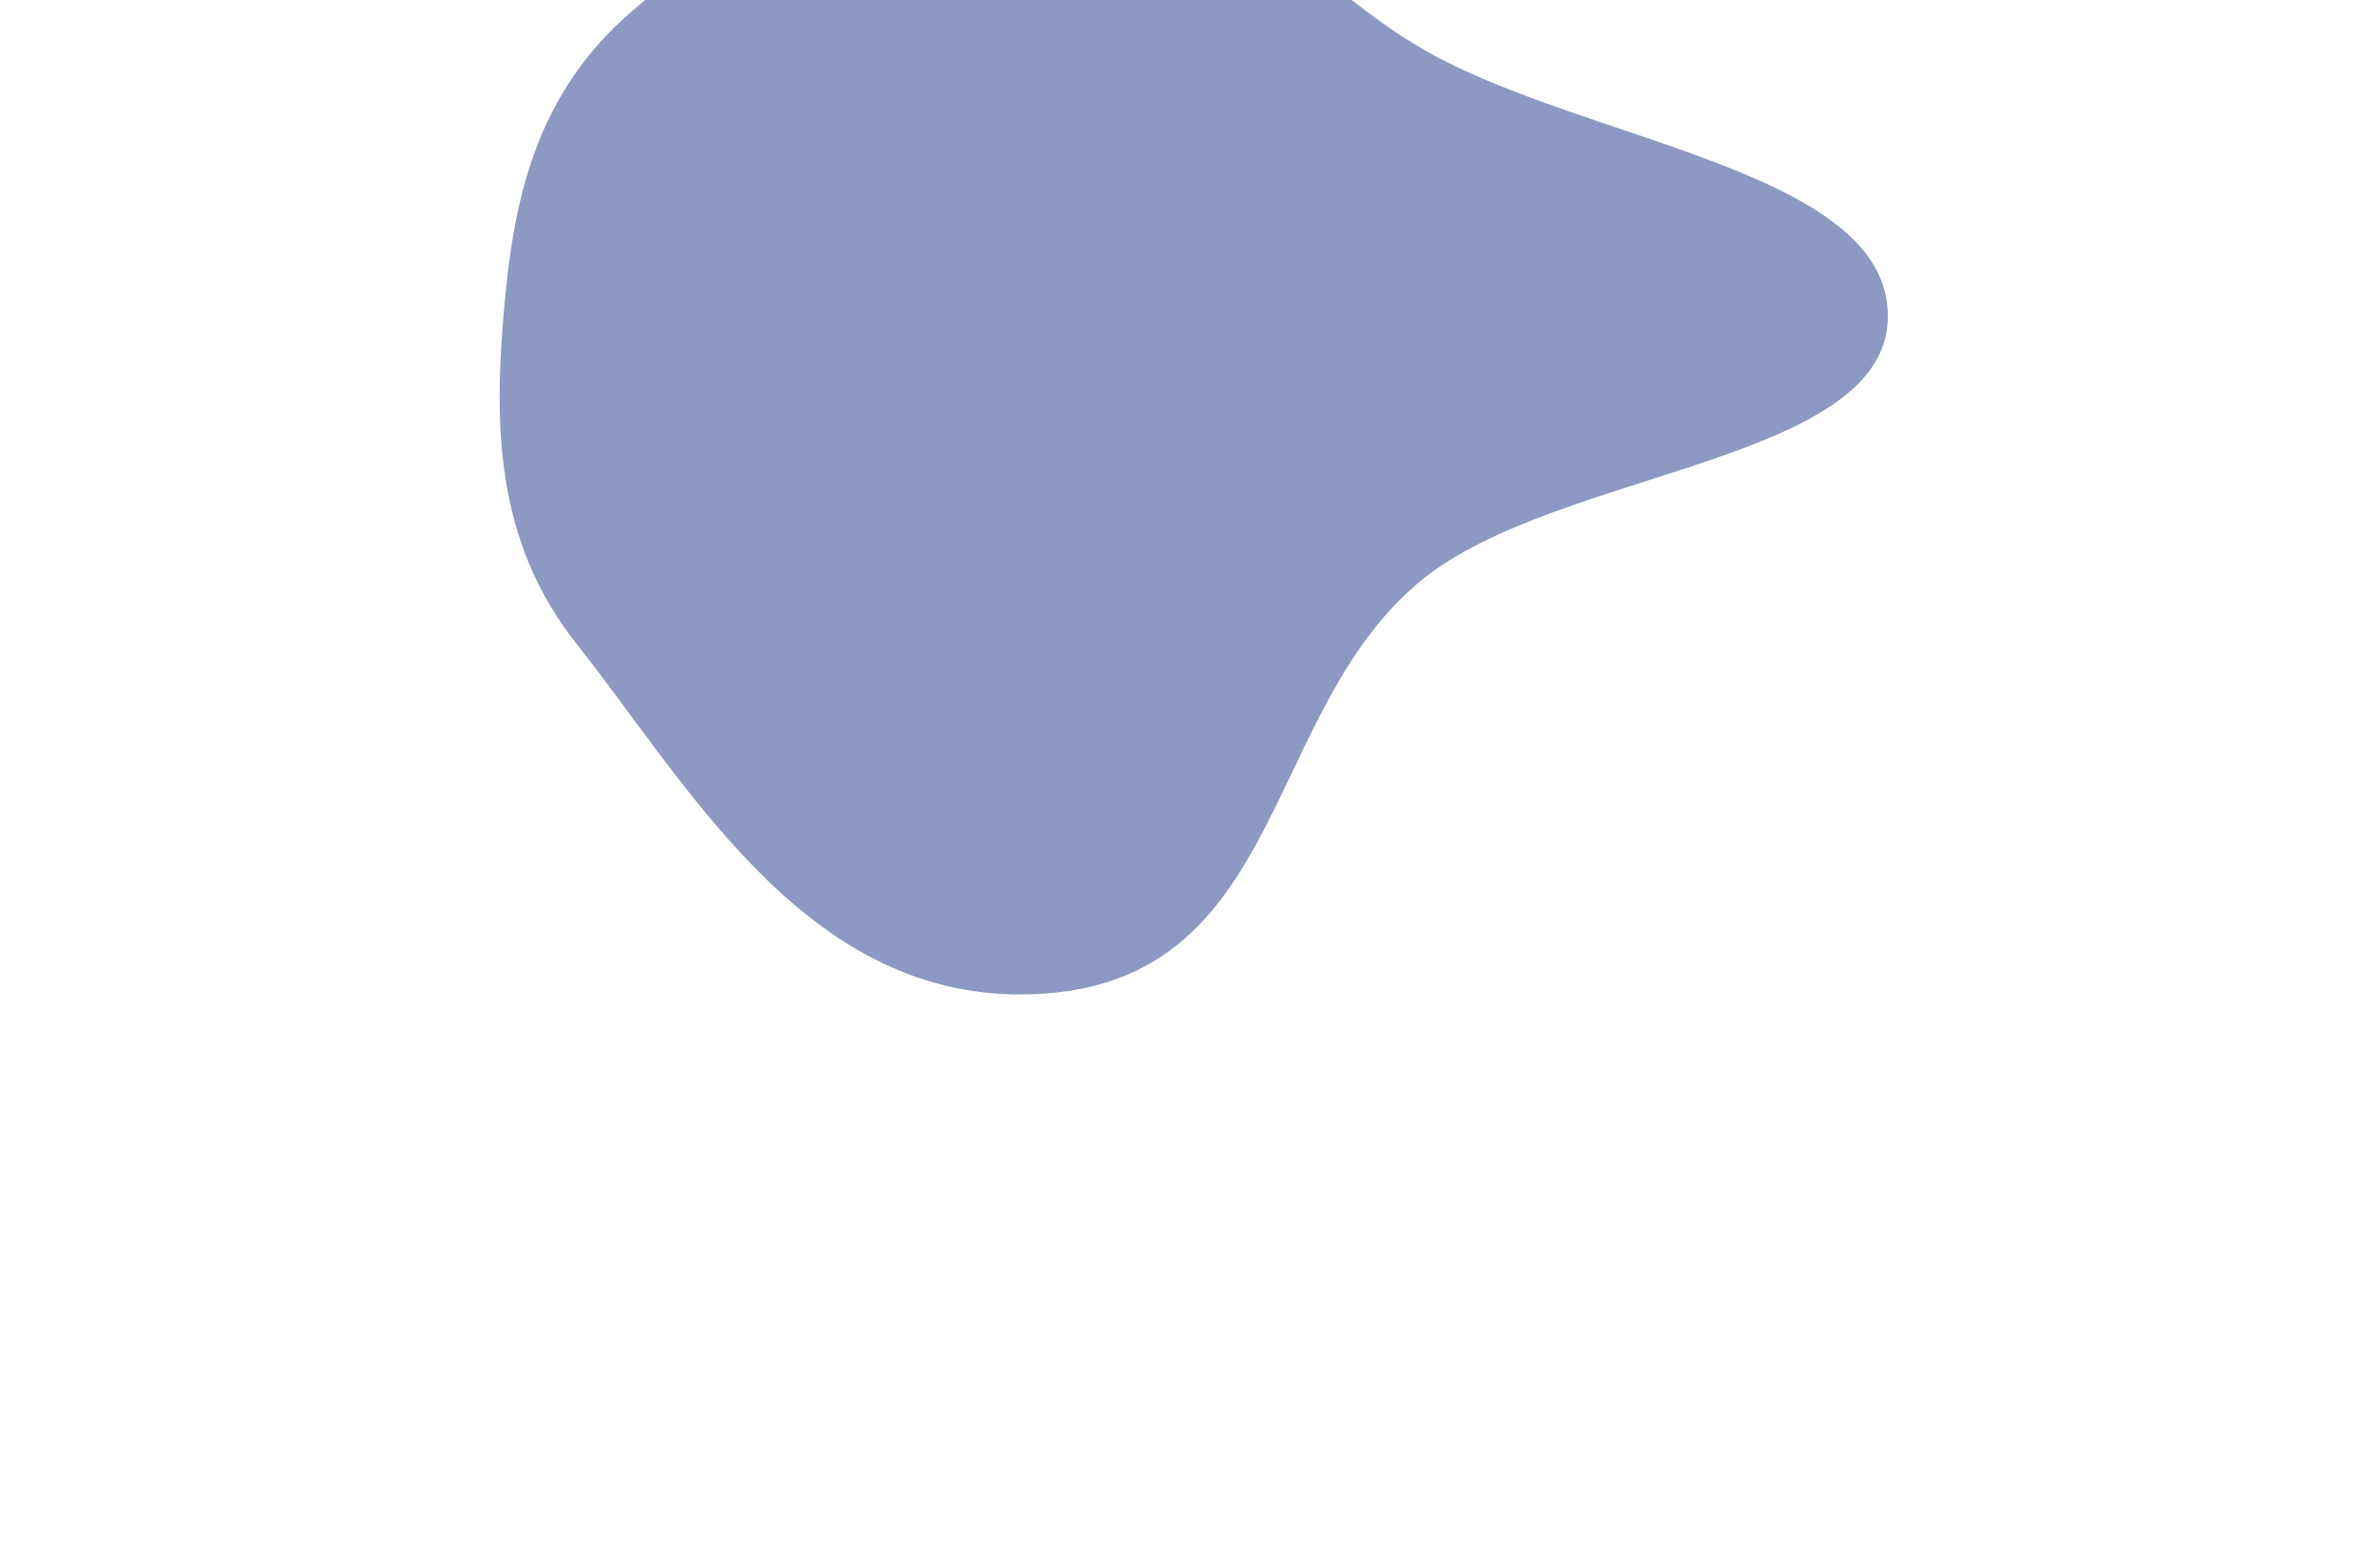 <svg width="1280" height="832" viewBox="0 0 1280 832" fill="none" xmlns="http://www.w3.org/2000/svg">
<g filter="url(#filter0_f_408_2535)">
<path fill-rule="evenodd" clip-rule="evenodd" d="M562.935 534.286C436.974 543.933 372.267 424.708 310.084 346.248C266.393 291.121 265.621 229.066 271.108 166.073C276.148 108.22 287.766 50.815 339.706 6.172C397.553 -43.548 475.409 -92.055 566.306 -87.653C654.925 -83.361 696.777 -12.877 765.917 26.815C852.365 76.443 1015.47 91.396 1015.31 170.106C1015.15 248.78 838.551 252.445 765.345 311.379C679.72 380.311 691.94 524.405 562.935 534.286Z" fill="#021E78" fill-opacity="0.45"/>
</g>
<defs>
<filter id="filter0_f_408_2535" x="-31.261" y="-387.931" width="1346.57" height="1222.77" filterUnits="userSpaceOnUse" color-interpolation-filters="sRGB">
<feFlood flood-opacity="0" result="BackgroundImageFix"/>
<feBlend mode="normal" in="SourceGraphic" in2="BackgroundImageFix" result="shape"/>
<feGaussianBlur stdDeviation="150" result="effect1_foregroundBlur_408_2535"/>
</filter>
</defs>
</svg>
